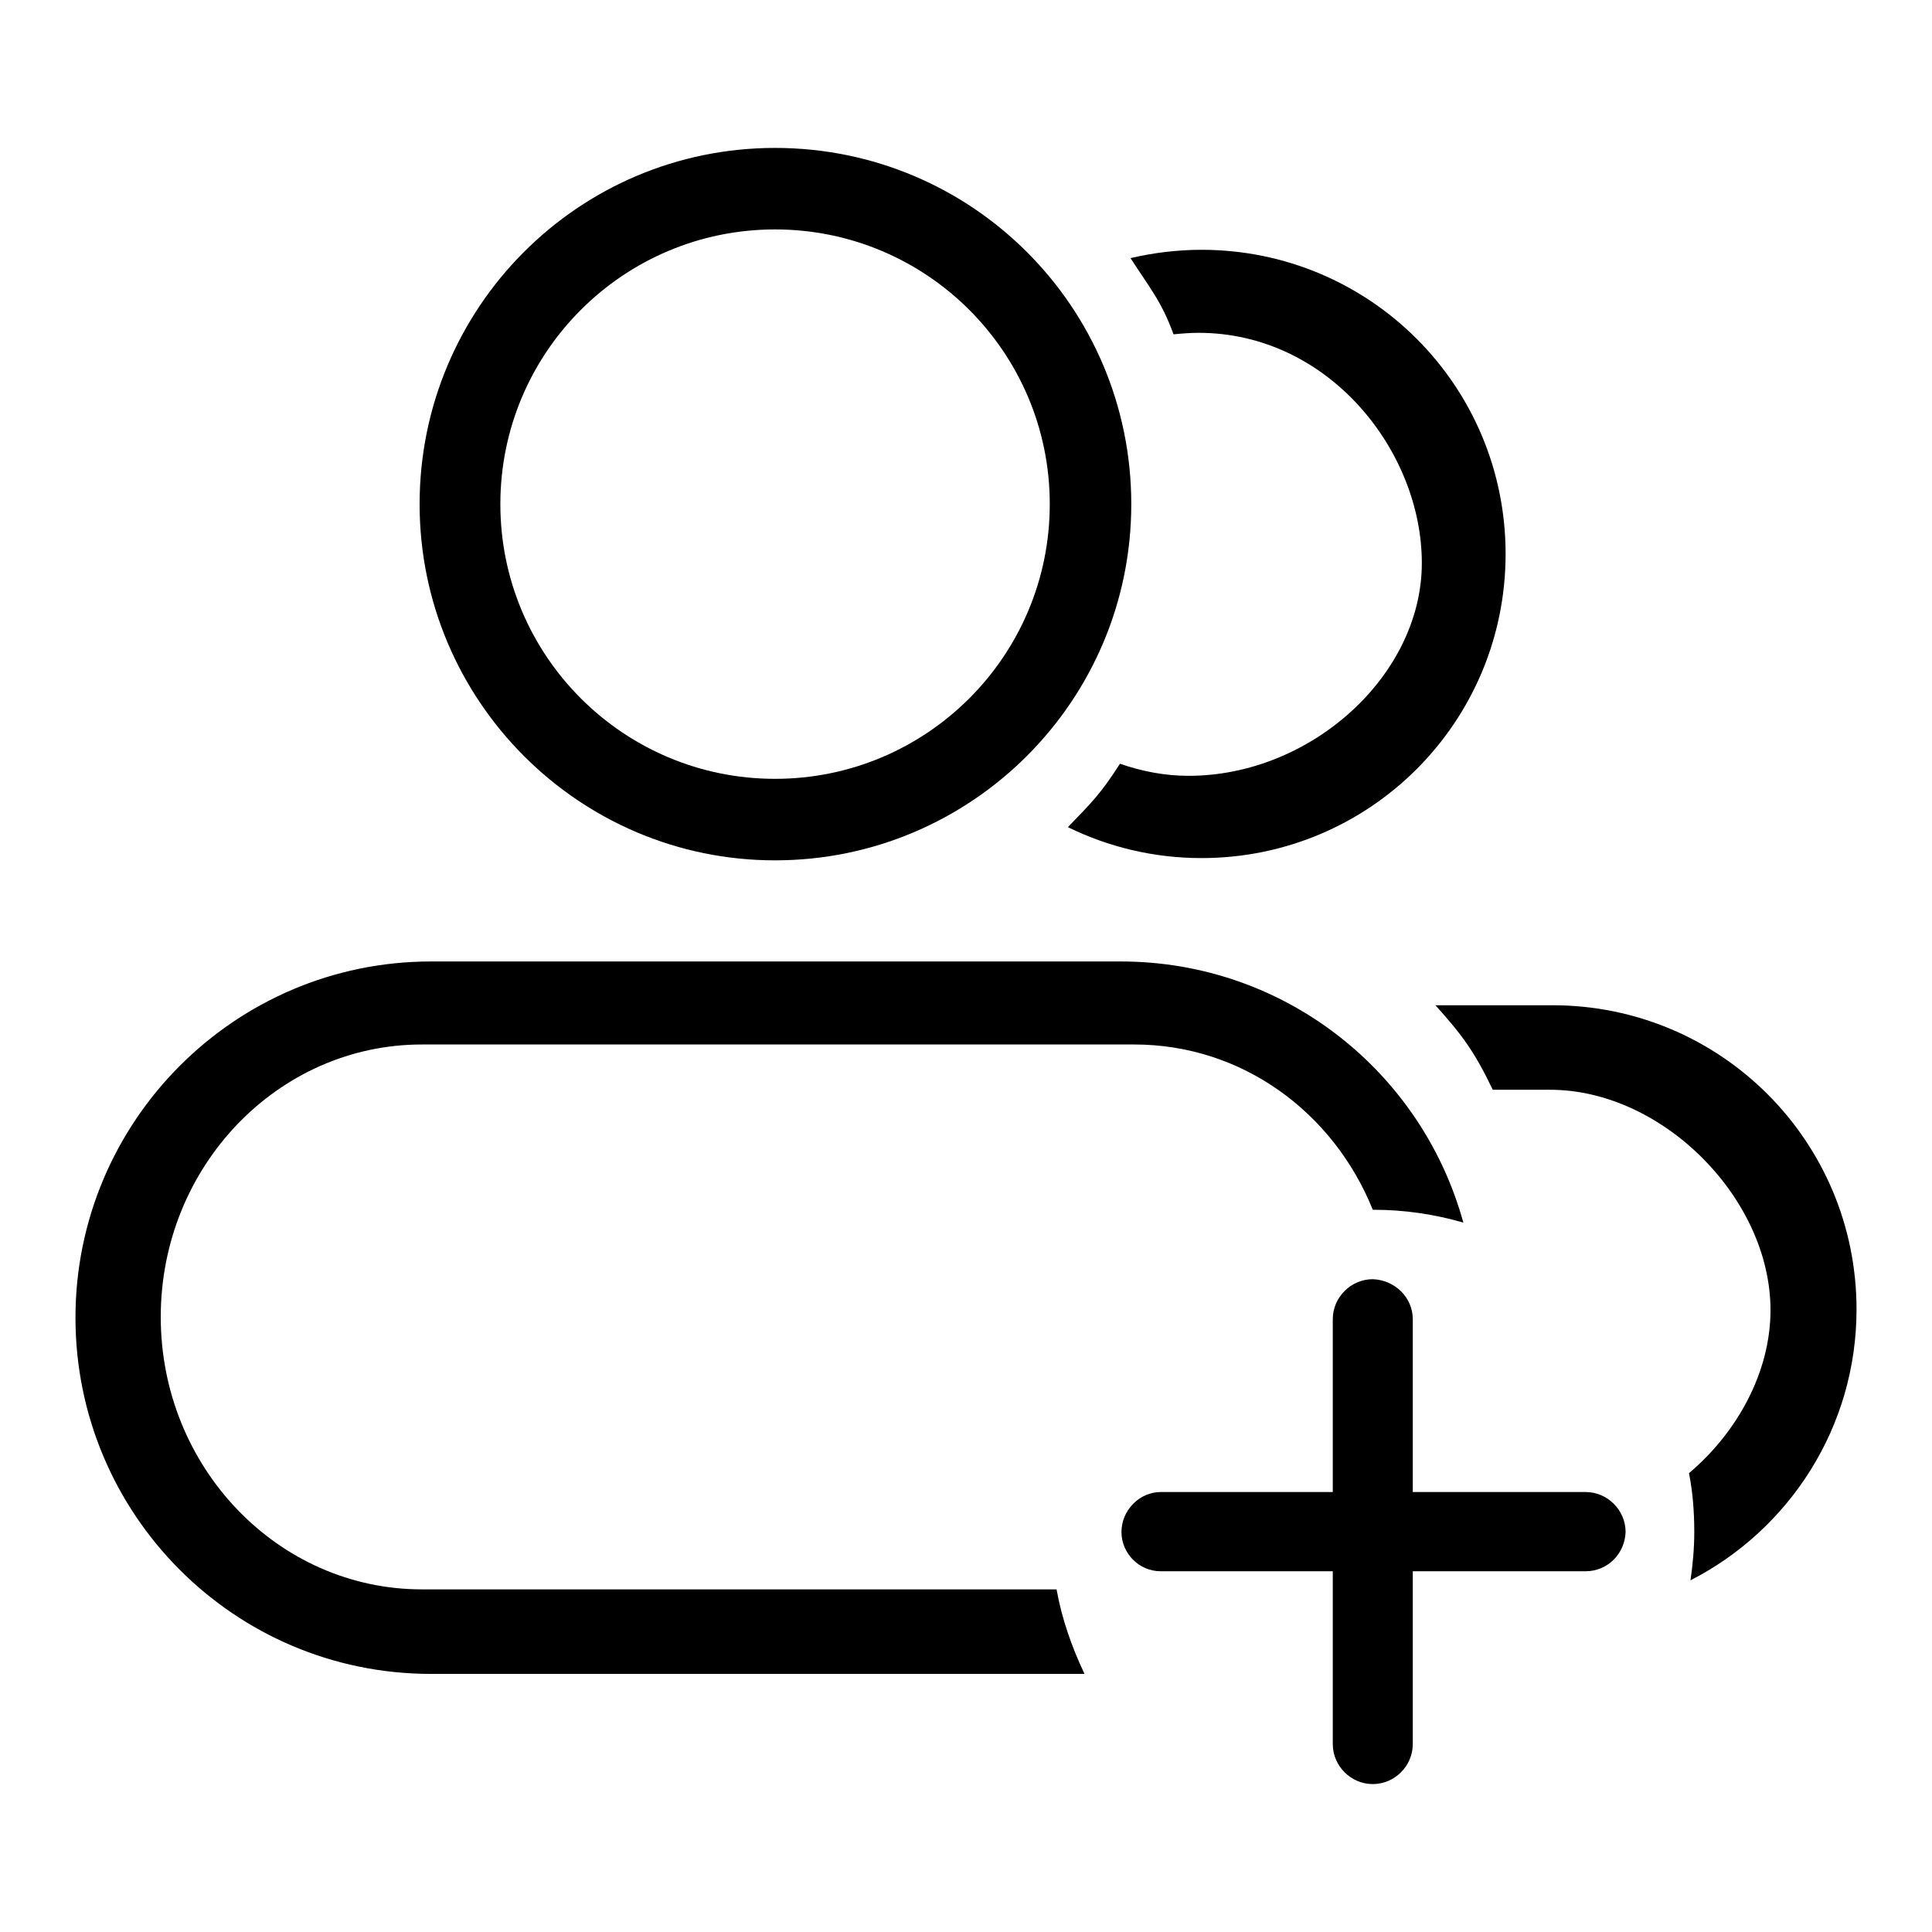 <?xml version="1.0" encoding="utf-8"?>
<!-- Svg Vector Icons : http://www.onlinewebfonts.com/icon -->
<!DOCTYPE svg PUBLIC "-//W3C//DTD SVG 1.1//EN" "http://www.w3.org/Graphics/SVG/1.1/DTD/svg11.dtd">
<svg version="1.1" xmlns="http://www.w3.org/2000/svg" xmlns:xlink="http://www.w3.org/1999/xlink" x="0px" y="0px" viewBox="0 0 256 256" enable-background="new 0 0 256 256" xml:space="preserve">
<g><g><path fill="#000000" d="M102.7,114c26,0,47.2-21.1,47.2-47.2s-21.1-47.2-47.2-47.2S55.6,40.8,55.6,66.8S76.7,114,102.7,114z M102.7,30.4c20.1,0,36.4,16.3,36.4,36.4s-16.3,36.4-36.4,36.4c-20.1,0-36.4-16.3-36.4-36.4S82.6,30.4,102.7,30.4z"/><path fill="#000000" d="M158.8,44.1c17.3,0,29.6,15.7,29.6,30.5c0,14.9-14.7,28.2-30.9,28.2c-3.2,0-6.2-0.6-9.1-1.6c-2.5,3.9-3.7,5.1-6.9,8.4c5.3,2.6,11.3,4.1,17.7,4.1c22.3,0,40.3-18,40.3-40.3c0-22.3-18-40.3-40.3-40.3c-3.2,0-6.4,0.4-9.4,1.1c2.5,3.9,4.1,5.7,5.7,10.1C156.5,44.2,157.7,44.1,158.8,44.1z"/><path fill="#000000" d="M140,210.6H55.9c-19.1,0-34.6-16.2-34.6-36.1c0-19.9,15.5-36.1,34.6-36.1h94.4c14.3,0,26.4,9,31.6,21.9c0,0,0.1,0,0.1,0c4.1,0,8.1,0.6,11.9,1.7c-5.5-20-23.7-34.6-45.4-34.6H57.1c-26,0-47.1,21.2-47.1,47.2c0,26,21,47.2,47.1,47.2h86.6C142,218.2,140.7,214.5,140,210.6z"/><path fill="#000000" d="M210.1,208.2h-56.3c-2.9,0-5.2-2.4-5.2-5.2l0,0c0-2.9,2.4-5.3,5.2-5.3h56.3c2.9,0,5.3,2.4,5.3,5.3l0,0C215.3,205.9,213,208.2,210.1,208.2z"/><path fill="#000000" d="M187.2,174.8v56.3c0,2.9-2.4,5.3-5.3,5.3l0,0c-2.9,0-5.3-2.4-5.3-5.3v-56.3c0-2.9,2.4-5.3,5.3-5.3l0,0C184.8,169.6,187.2,171.9,187.2,174.8z"/><path fill="#000000" d="M205.7,133.2h-15.5c3.6,4,5.2,6.2,7.6,11.2h7.6c14.9,0,29.2,14.4,29.2,29.2c0,8.2-4.4,16.2-10.8,21.6c0.5,2.5,0.7,5.1,0.7,7.8c0,2.2-0.2,4.3-0.5,6.4c13.1-6.7,22-20.3,22-35.9C246,151.2,228,133.2,205.7,133.2z"/></g></g>
</svg>